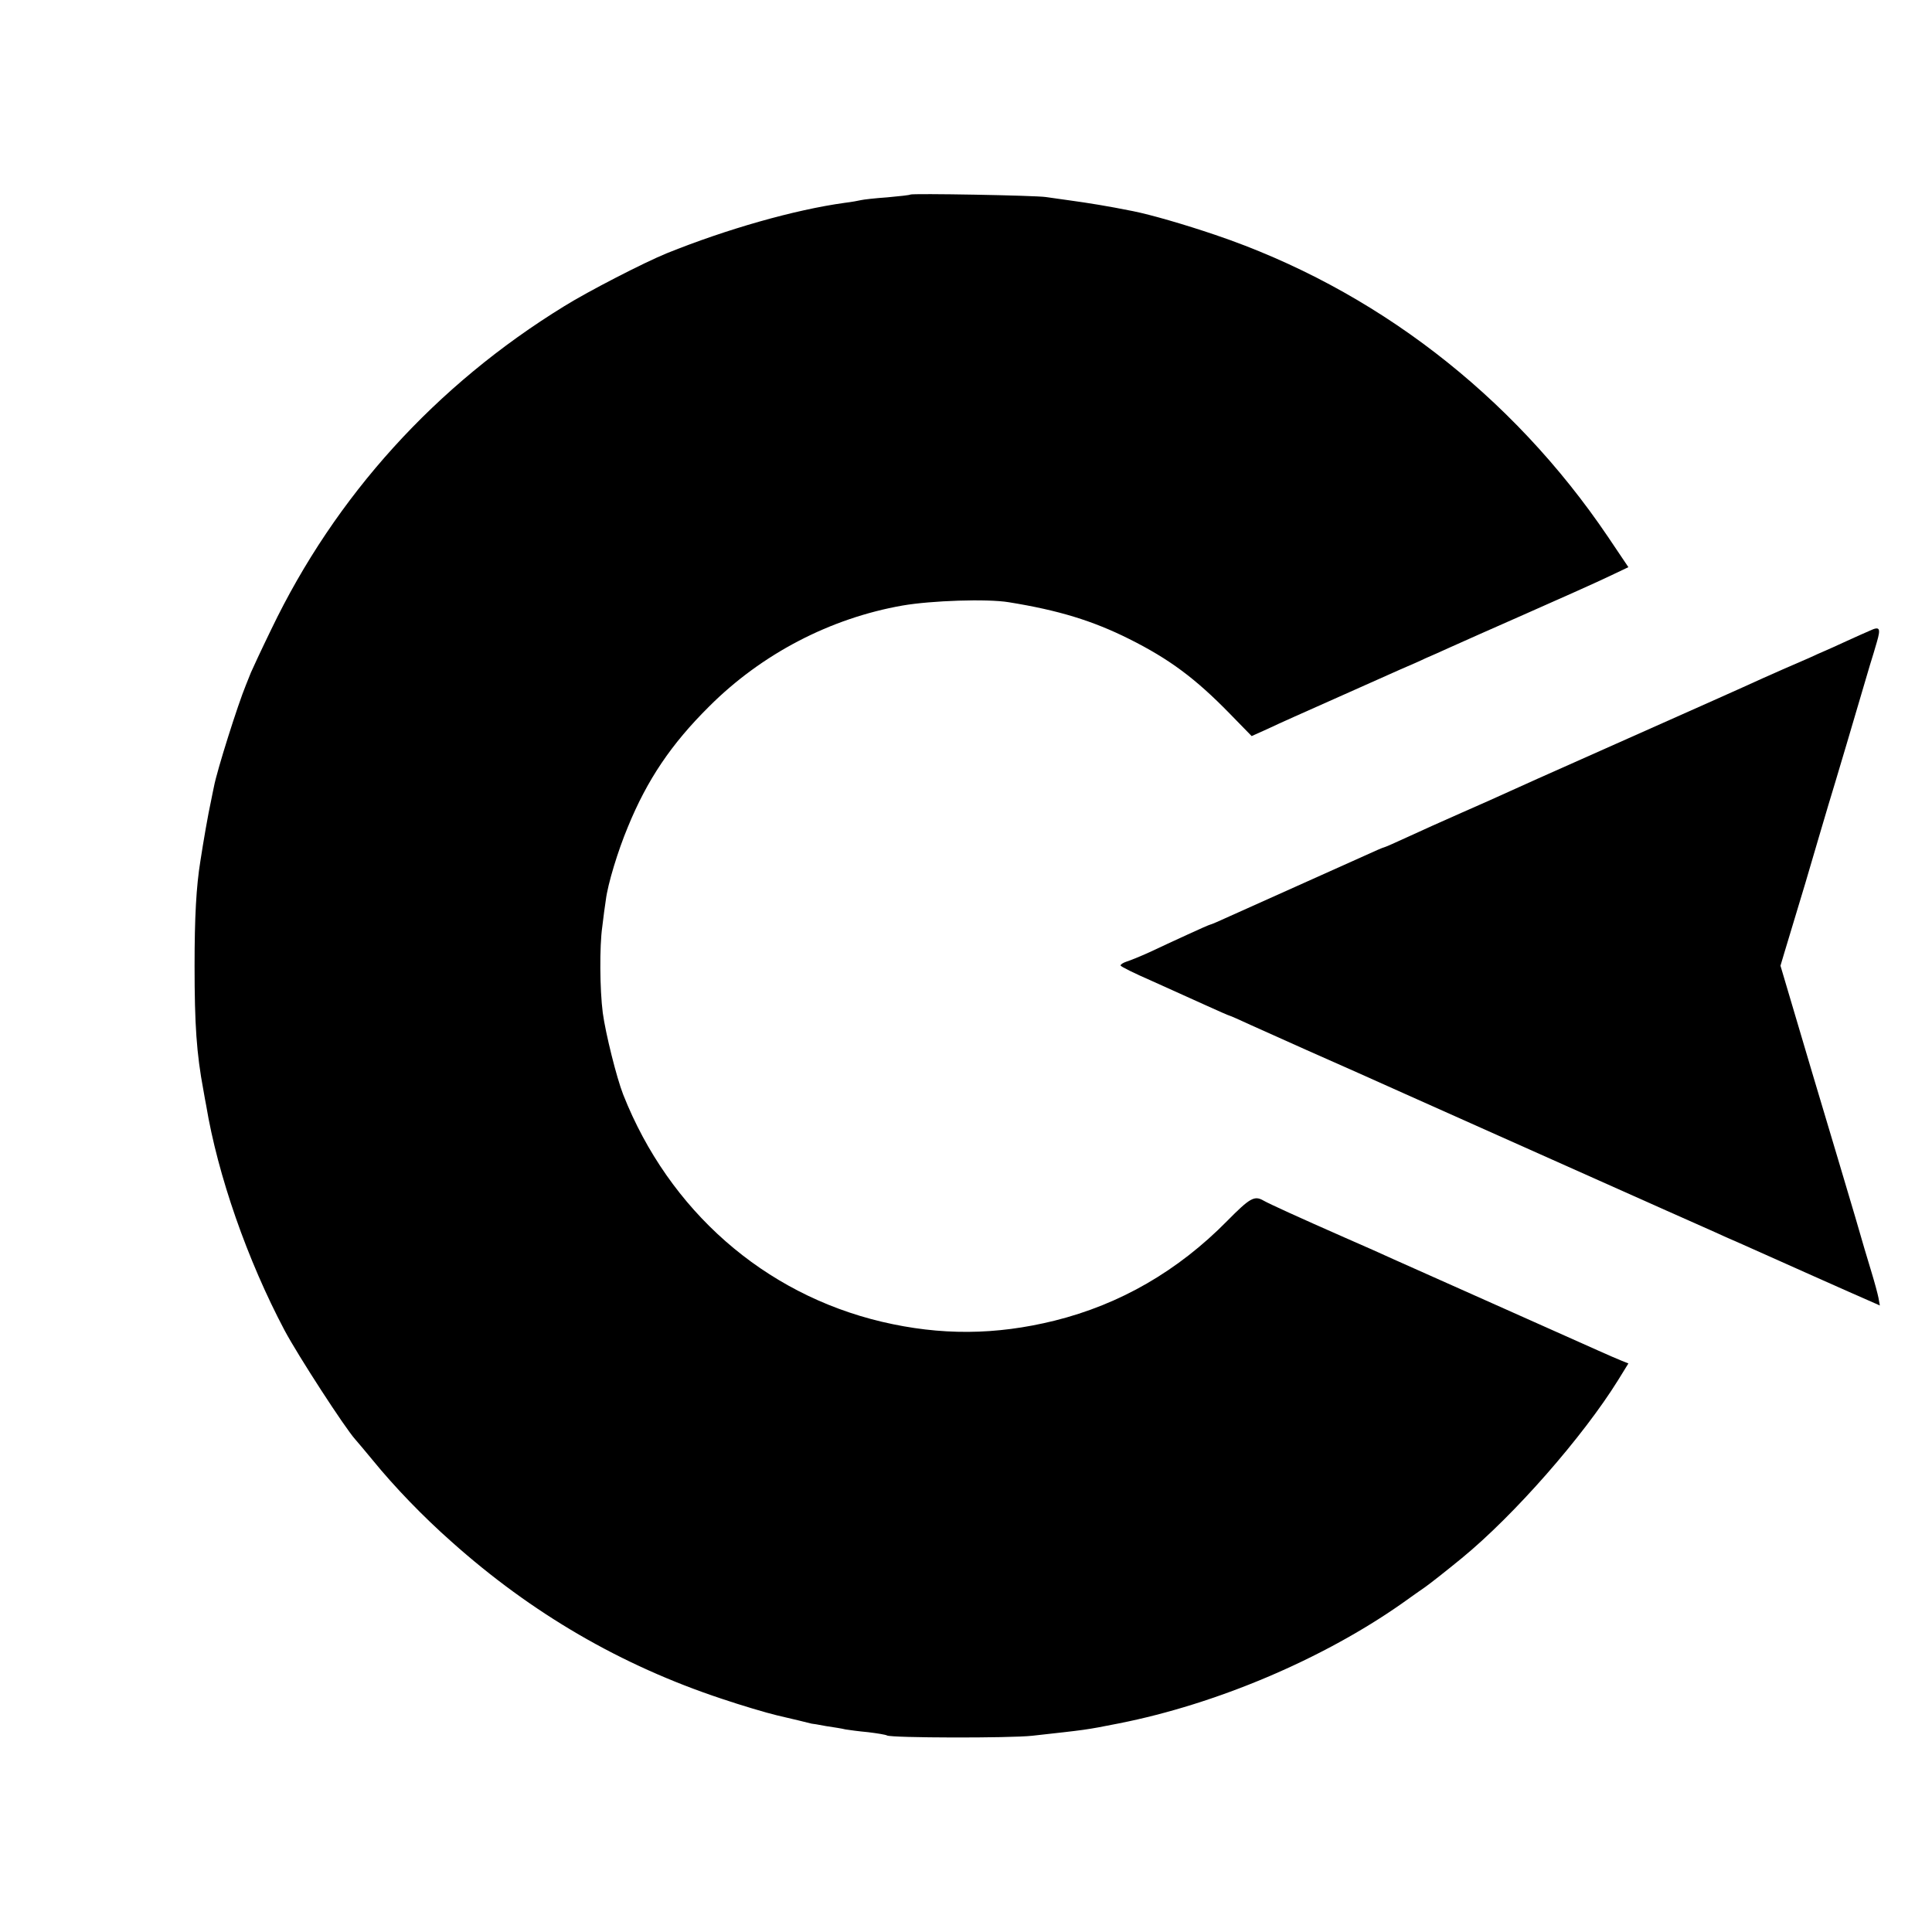 <?xml version="1.0" standalone="no"?>
<!DOCTYPE svg PUBLIC "-//W3C//DTD SVG 20010904//EN"
 "http://www.w3.org/TR/2001/REC-SVG-20010904/DTD/svg10.dtd">
<svg version="1.0" xmlns="http://www.w3.org/2000/svg"
 width="700pt" height="700pt" viewBox="0 0 700 700"
 preserveAspectRatio="xMidYMid meet">
<g transform="translate(0,700) scale(0.1,-0.1)"
fill="#000000" stroke="none">
<path d="M3298 6295 c-2 -2 -39 -6 -83 -10 -44 -3 -87 -8 -95 -10 -8 -2 -35
-7 -60 -10 -181 -25 -427 -95 -645 -183 -83 -34 -283 -137 -370 -191 -467
-287 -830 -688 -1062 -1171 -36 -74 -69 -145 -74 -157 -5 -13 -13 -33 -18 -45
-29 -70 -105 -310 -116 -369 -3 -13 -7 -35 -10 -49 -11 -50 -28 -148 -39 -220
-15 -93 -21 -202 -21 -380 0 -211 7 -317 32 -450 3 -19 8 -44 10 -55 42 -253
149 -560 284 -815 49 -92 219 -354 256 -395 10 -11 38 -45 63 -75 79 -97 182
-204 286 -296 291 -260 614 -448 979 -569 71 -24 162 -51 200 -60 60 -14 106
-25 125 -30 3 0 27 -4 53 -9 27 -4 59 -9 70 -12 12 -2 49 -7 82 -10 33 -4 64
-9 69 -12 16 -9 445 -10 526 -1 197 22 189 20 315 45 353 70 736 232 1024 434
35 25 73 52 85 60 17 12 77 59 133 105 190 156 438 439 566 645 l37 60 -25 10
c-15 6 -52 22 -83 36 -31 14 -199 89 -372 166 -173 77 -339 151 -370 165 -30
14 -111 50 -180 80 -168 74 -271 121 -292 133 -33 19 -49 10 -131 -73 -179
-182 -389 -303 -626 -362 -214 -53 -414 -54 -626 -4 -427 101 -771 403 -937
823 -24 61 -64 222 -74 296 -11 85 -12 241 -2 311 4 35 10 79 13 98 7 58 44
179 80 265 70 171 157 300 294 436 191 191 439 320 701 366 104 18 306 25 385
12 180 -29 304 -67 436 -133 146 -73 240 -143 364 -270 l80 -82 60 27 c33 16
141 64 240 108 99 44 207 92 240 107 33 14 74 32 90 40 17 7 57 25 90 40 33
15 157 70 275 122 118 52 250 111 292 131 l78 37 -74 110 c-348 515 -847 899
-1423 1094 -112 38 -233 73 -298 86 -95 19 -158 29 -230 39 -27 4 -66 9 -85
12 -38 6 -486 14 -492 9z"/>
<path d="M6775 4715 c-16 -7 -55 -24 -85 -38 -30 -14 -77 -35 -105 -47 -27
-13 -84 -37 -125 -55 -41 -18 -106 -47 -145 -65 -85 -38 -64 -29 -415 -185
-362 -161 -364 -162 -430 -192 -30 -14 -109 -49 -175 -78 -66 -29 -155 -69
-198 -89 -43 -20 -80 -36 -82 -36 -3 0 -35 -14 -72 -31 -38 -17 -147 -66 -243
-109 -96 -43 -205 -92 -243 -109 -37 -17 -69 -31 -72 -31 -2 0 -39 -16 -82
-36 -43 -20 -105 -48 -138 -64 -33 -15 -70 -30 -83 -34 -12 -4 -22 -10 -22
-14 0 -4 51 -29 113 -56 62 -28 149 -67 195 -88 46 -21 85 -38 87 -38 2 0 36
-15 77 -34 40 -18 132 -59 203 -91 72 -32 155 -69 185 -82 30 -14 260 -116
510 -228 250 -112 523 -233 605 -270 83 -37 164 -73 180 -80 17 -8 57 -26 90
-40 132 -59 423 -189 463 -206 l43 -19 -5 28 c-3 15 -14 56 -25 92 -11 36 -38
126 -59 200 -22 74 -92 310 -156 523 l-115 388 14 47 c8 26 42 139 76 252 33
113 71 241 84 285 21 68 105 351 150 505 8 25 19 62 25 83 15 51 11 59 -25 42z"/>
</g>
</svg>
